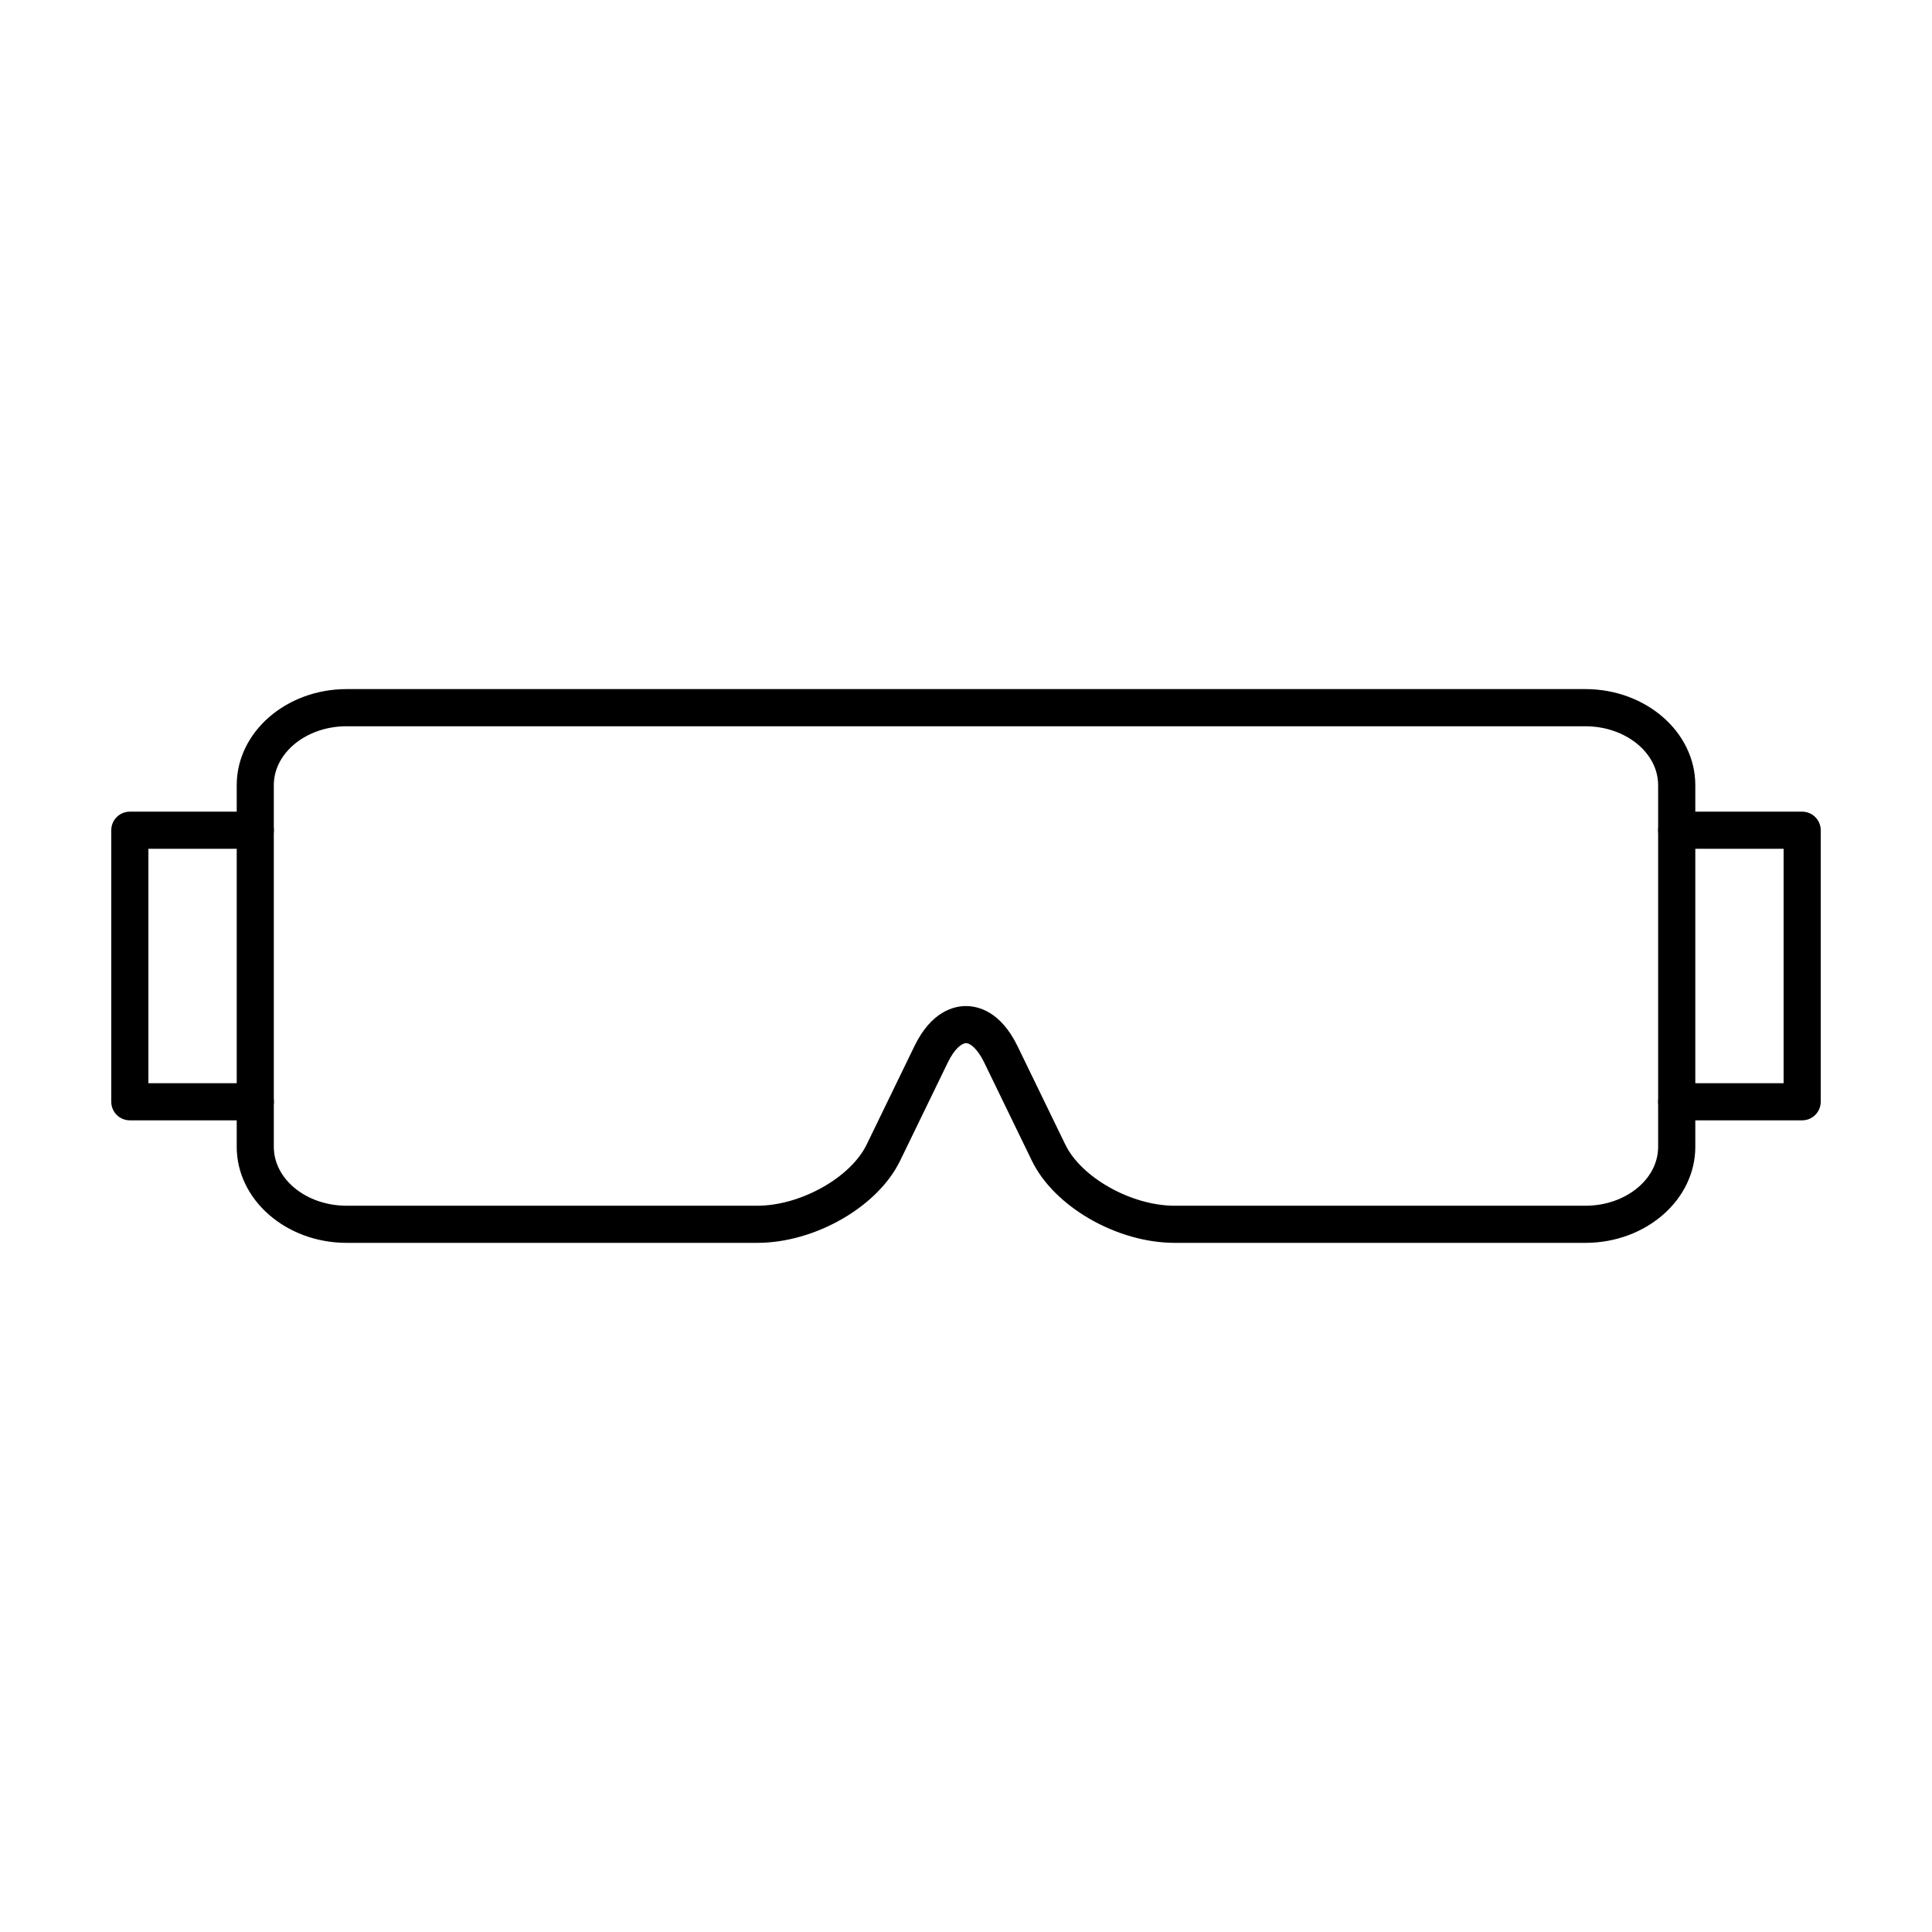 <?xml version="1.0" encoding="UTF-8"?>
<!-- Uploaded to: ICON Repo, www.svgrepo.com, Generator: ICON Repo Mixer Tools -->
<svg fill="#000000" width="800px" height="800px" version="1.1" viewBox="144 144 512 512" xmlns="http://www.w3.org/2000/svg">
 <g>
  <path d="m621.59 440.9h-33.238c-2.719 0-4.922-2.203-4.922-4.922s2.203-4.922 4.922-4.922h28.32v-62.121l-28.32 0.004c-2.719 0-4.922-2.203-4.922-4.922s2.203-4.922 4.922-4.922h33.238c2.719 0 4.922 2.203 4.922 4.922v71.961c-0.004 2.719-2.203 4.922-4.922 4.922z"/>
  <path d="m211.65 440.9h-33.242c-2.719 0-4.922-2.203-4.922-4.922v-71.961c0-2.719 2.203-4.922 4.922-4.922h33.238c2.719 0 4.922 2.203 4.922 4.922s-2.203 4.922-4.922 4.922h-28.316v62.121h28.32c2.719 0 4.922 2.203 4.922 4.922-0.004 2.715-2.207 4.918-4.922 4.918z"/>
  <path d="m564.14 468.95h-108.82c-13.523 0-28.719-8.641-33.875-19.266l-12.668-26.094c-2.363-4.871-5.481-7.559-8.773-7.559-3.293 0-6.41 2.684-8.777 7.559l-12.668 26.094c-5.156 10.625-20.352 19.266-33.875 19.266h-108.82c-13.625 0-24.707-9.434-24.707-21.027v-95.84c0-11.594 11.082-21.027 24.707-21.027h328.27c13.625 0 24.707 9.434 24.707 21.027v95.84c0 11.594-11.082 21.027-24.703 21.027zm-164.14-53.898c3.691 0 7.121 2.883 9.66 8.109l12.668 26.094c5.008 10.316 19.809 18.711 32.988 18.711h108.81c13.082 0 23.723-8.992 23.723-20.043v-95.84c0-11.051-10.641-20.043-23.723-20.043l-328.26 0.004c-13.082 0-23.723 8.992-23.723 20.043v95.84c0 11.051 10.641 20.043 23.723 20.043h108.81c13.184 0 27.98-8.395 32.992-18.711l12.668-26.094c2.539-5.234 5.969-8.113 9.66-8.113z"/>
  <path d="m564.14 473.37h-108.82c-15.305 0-31.938-9.559-37.859-21.762l-12.668-26.094c-1.699-3.496-3.629-5.062-4.793-5.062-1.16 0-3.094 1.566-4.793 5.062l-12.668 26.094c-5.922 12.203-22.551 21.762-37.859 21.762h-108.81c-16.066 0-29.137-11.418-29.137-25.457v-95.84c0-14.035 13.07-25.457 29.137-25.457h328.27c16.062 0 29.133 11.418 29.133 25.457v95.84c0.004 14.039-13.066 25.457-29.129 25.457zm-164.14-62.754c3.172 0 9.164 1.379 13.645 10.605l12.668 26.094c4.269 8.793 17.551 16.219 29.008 16.219h108.81c10.641 0 19.293-7.004 19.293-15.613v-95.84c0-8.609-8.656-15.613-19.293-15.613l-328.27-0.004c-10.641 0-19.297 7.004-19.297 15.613v95.84c0 8.609 8.656 15.613 19.297 15.613h108.81c11.457 0 24.738-7.426 29.008-16.219l12.668-26.094c4.481-9.223 10.473-10.602 13.645-10.602z"/>
 </g>
</svg>